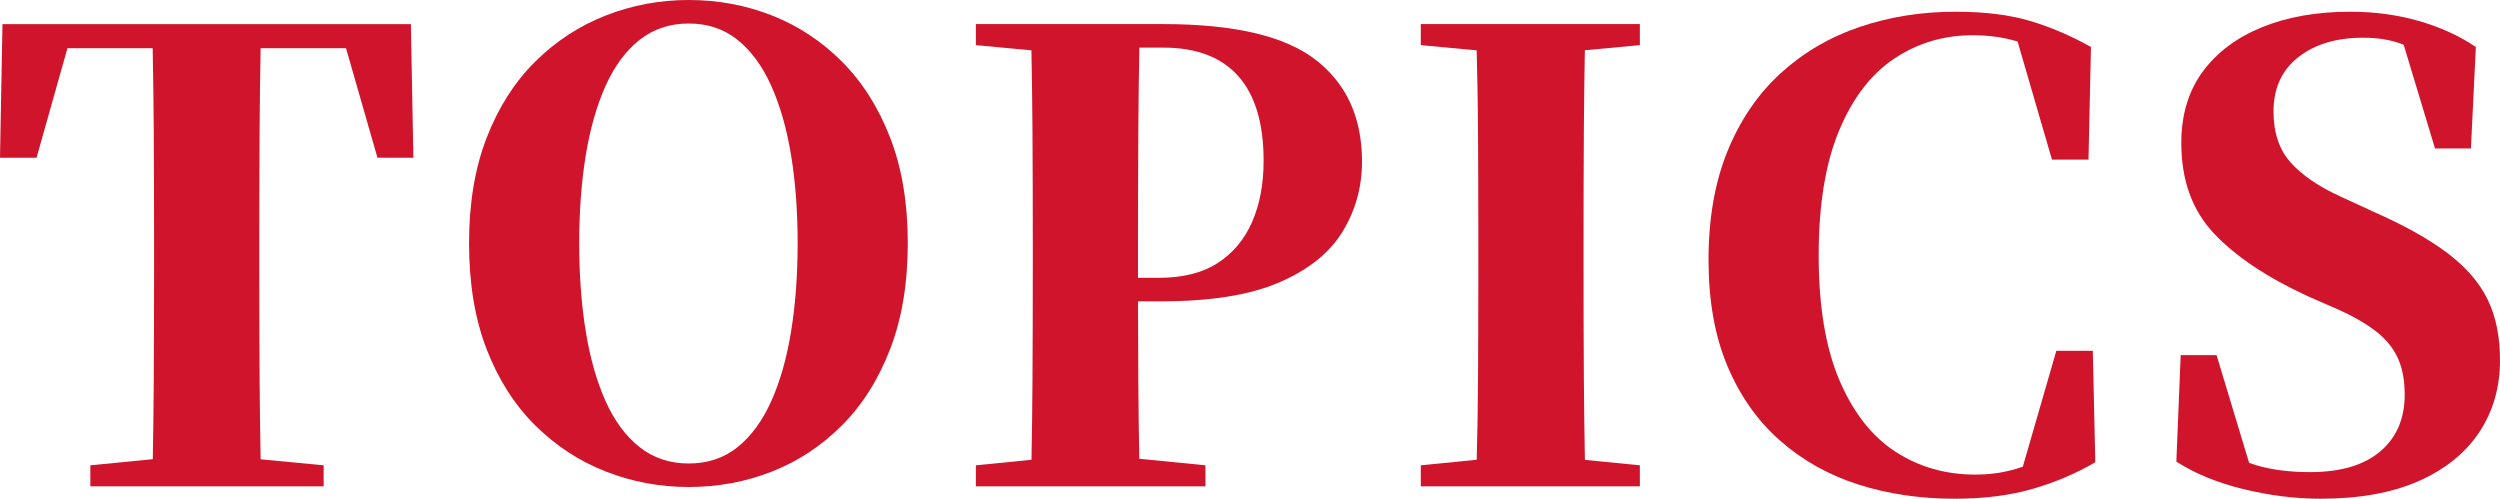 <?xml version="1.0" encoding="UTF-8"?>
<svg id="b" data-name="レイヤー_2" xmlns="http://www.w3.org/2000/svg" viewBox="0 0 1066.561 212.768">
  <g id="c" data-name="デザイン">
    <g>
      <path d="M110.748,56.348c.067-12.057.215-23.978.442-35.772h36.437l13.413,46.729h15.312l-1.056-57.023H1.056l-1.056,57.023h15.576l13.196-46.729h36.361c.227,12.037.4,24.055.47,36.037.087,15.402.132,30.934.132,46.596v11.615c0,15.668-.045,31.243-.132,46.729-.068,11.547-.207,22.995-.418,34.345l-26.641,2.615v8.976h99.527v-8.976l-26.877-2.56c-.216-11.642-.381-23.285-.446-34.928-.091-15.486-.132-30.975-.132-46.465v-11.352c0-15.662.041-31.284.132-46.86Z" fill="#cf142b"/>
      <path d="M379.763,58.739c-5.016-12.936-11.88-23.76-20.592-32.472s-18.657-15.267-29.832-19.668c-11.179-4.397-23.014-6.6-35.508-6.6-12.321,0-24.115,2.202-35.376,6.6-11.266,4.401-21.298,10.956-30.097,19.668-8.803,8.712-15.708,19.536-20.724,32.472-5.016,12.937-7.524,27.943-7.524,45.013,0,17.251,2.509,32.34,7.524,45.276,5.016,12.936,11.921,23.76,20.724,32.472,8.799,8.712,18.831,15.271,30.097,19.668,11.261,4.397,23.055,6.6,35.376,6.6,12.494,0,24.329-2.202,35.508-6.6,11.175-4.397,21.12-10.956,29.832-19.668s15.576-19.577,20.592-32.604c5.016-13.022,7.524-28.07,7.524-45.144s-2.509-32.076-7.524-45.013ZM337.522,141.239c-1.848,11.443-4.665,21.385-8.447,29.832-3.787,8.449-8.58,15.008-14.389,19.668-5.808,4.666-12.763,6.996-20.855,6.996s-15.094-2.33-20.988-6.996c-5.898-4.66-10.737-11.219-14.52-19.668-3.787-8.447-6.601-18.389-8.448-29.832-1.849-11.438-2.772-23.933-2.772-37.487s.924-26.005,2.772-37.356c1.848-11.352,4.661-21.252,8.448-29.699,3.782-8.449,8.621-15.003,14.52-19.668,5.895-4.662,12.891-6.996,20.988-6.996s15.048,2.334,20.855,6.996c5.809,4.665,10.602,11.219,14.389,19.668,3.782,8.447,6.6,18.348,8.447,29.699,1.849,11.352,2.772,23.806,2.772,37.356s-.924,26.05-2.772,37.487Z" fill="#cf142b"/>
      <path d="M561.396,25.592c-13.113-10.205-34.807-15.312-65.075-15.312h-79.992v8.976l23.702,2.208c.218,11.739.385,23.461.454,35.148.086,15.402.132,30.934.132,46.596v11.615c0,15.668-.046,31.243-.132,46.729-.068,11.634-.209,23.167-.423,34.602l-23.733,2.358v8.976h97.943v-8.976l-28.228-2.788c-.213-11.409-.351-22.625-.416-33.645-.074-12.059-.115-23.225-.127-33.527h10.027c20.942,0,37.661-2.682,50.159-8.052,12.495-5.366,21.517-12.581,27.061-21.648,5.544-9.062,8.315-19.049,8.315-29.964,0-18.653-6.559-33.086-19.668-43.296ZM534.205,94.628c-3.259,7.482-8.143,13.332-14.652,17.556-6.514,4.224-14.875,6.337-25.08,6.337h-8.976v-15.312c0-15.662.041-31.284.132-46.86.068-12.147.218-24.155.448-36.036h10.244c14.078,0,24.725,4.051,31.943,12.145,7.215,8.098,10.824,20.154,10.824,36.168,0,9.858-1.629,18.525-4.884,26.004Z" fill="#cf142b"/>
      <path d="M675.709,56.348c.066-11.765.207-23.404.425-34.919l23.468-2.173v-8.976h-93.456v8.976l23.838,2.221c.319,11.738.513,23.45.582,35.135.087,15.402.132,30.934.132,46.596v11.615c0,15.668-.045,31.243-.132,46.729-.068,11.63-.258,23.16-.571,34.59l-23.849,2.37v8.976h93.456v-8.976l-23.442-2.315c-.219-11.723-.385-23.448-.451-35.172-.091-15.486-.132-30.975-.132-46.465v-11.352c0-15.662.041-31.284.132-46.86Z" fill="#cf142b"/>
      <path d="M892.85,149.672h-15.576l-14.284,49.41c-.078.028-.158.062-.236.09-6.163,2.202-12.85,3.3-20.064,3.3-12.672,0-24.023-3.254-34.056-9.768-10.032-6.51-17.997-16.674-23.892-30.492-5.899-13.814-8.845-31.549-8.845-53.196s2.904-39.423,8.712-53.327c5.809-13.902,13.683-24.156,23.628-30.757,9.941-6.601,21.075-9.899,33.396-9.899,6.916,0,13.283.899,19.123,2.669l14.669,50.395h15.576l1.056-48.048c-8.448-4.752-17.073-8.448-25.872-11.088-8.803-2.641-19.449-3.96-31.943-3.96-14.434,0-28.03,2.157-40.788,6.468-12.763,4.314-23.983,10.869-33.66,19.668-9.682,8.803-17.251,19.846-22.704,33.132-5.457,13.291-8.185,28.821-8.185,46.597,0,17.424,2.682,32.518,8.053,45.275,5.366,12.763,12.845,23.364,22.439,31.812,9.591,8.447,20.725,14.697,33.396,18.744,12.672,4.046,26.399,6.071,41.184,6.071,12.495,0,23.583-1.411,33.265-4.224,9.677-2.813,18.566-6.6,26.663-11.352l-1.056-47.521Z" fill="#cf142b"/>
      <path d="M1061.28,127.76c-3.522-7.214-9.24-13.814-17.16-19.8-7.92-5.981-18.479-11.881-31.68-17.688l-13.728-6.336c-9.331-4.225-16.459-9.063-21.385-14.521-4.929-5.454-7.392-12.759-7.392-21.912,0-9.854,3.519-17.556,10.56-23.101,7.037-5.543,16.277-8.315,27.721-8.315,6.6,0,12.344,1.007,17.253,2.995l13.371,44.261h15.312l2.112-43.296c-7.042-4.752-15.139-8.448-24.288-11.088-9.153-2.641-18.922-3.96-29.304-3.96-14.257,0-26.797,2.202-37.62,6.6-10.824,4.401-19.272,10.737-25.345,19.009-6.071,8.273-9.107,18.393-9.107,30.359,0,15.84,4.62,28.689,13.859,38.544,9.24,9.858,22.659,18.835,40.261,26.929l12.672,5.543c7.037,3.168,12.626,6.428,16.764,9.769,4.134,3.345,7.128,7.128,8.977,11.353,1.848,4.223,2.771,9.33,2.771,15.312,0,10.209-3.478,18.261-10.428,24.155-6.955,5.899-16.941,8.845-29.964,8.845-8.626,0-16.236-.966-22.836-2.904-1.023-.3-2.083-.666-3.159-1.063l-13.869-45.928h-15.312l-1.848,45.407c7.92,5.106,17.466,9.021,28.645,11.748,11.174,2.727,22.13,4.092,32.867,4.092,16.542,0,30.492-2.508,41.845-7.524,11.352-5.016,19.973-11.966,25.872-20.855,5.895-8.885,8.844-19.141,8.844-30.756,0-10.032-1.762-18.653-5.28-25.872Z" fill="#cf142b"/>
    </g>
  </g>
</svg>